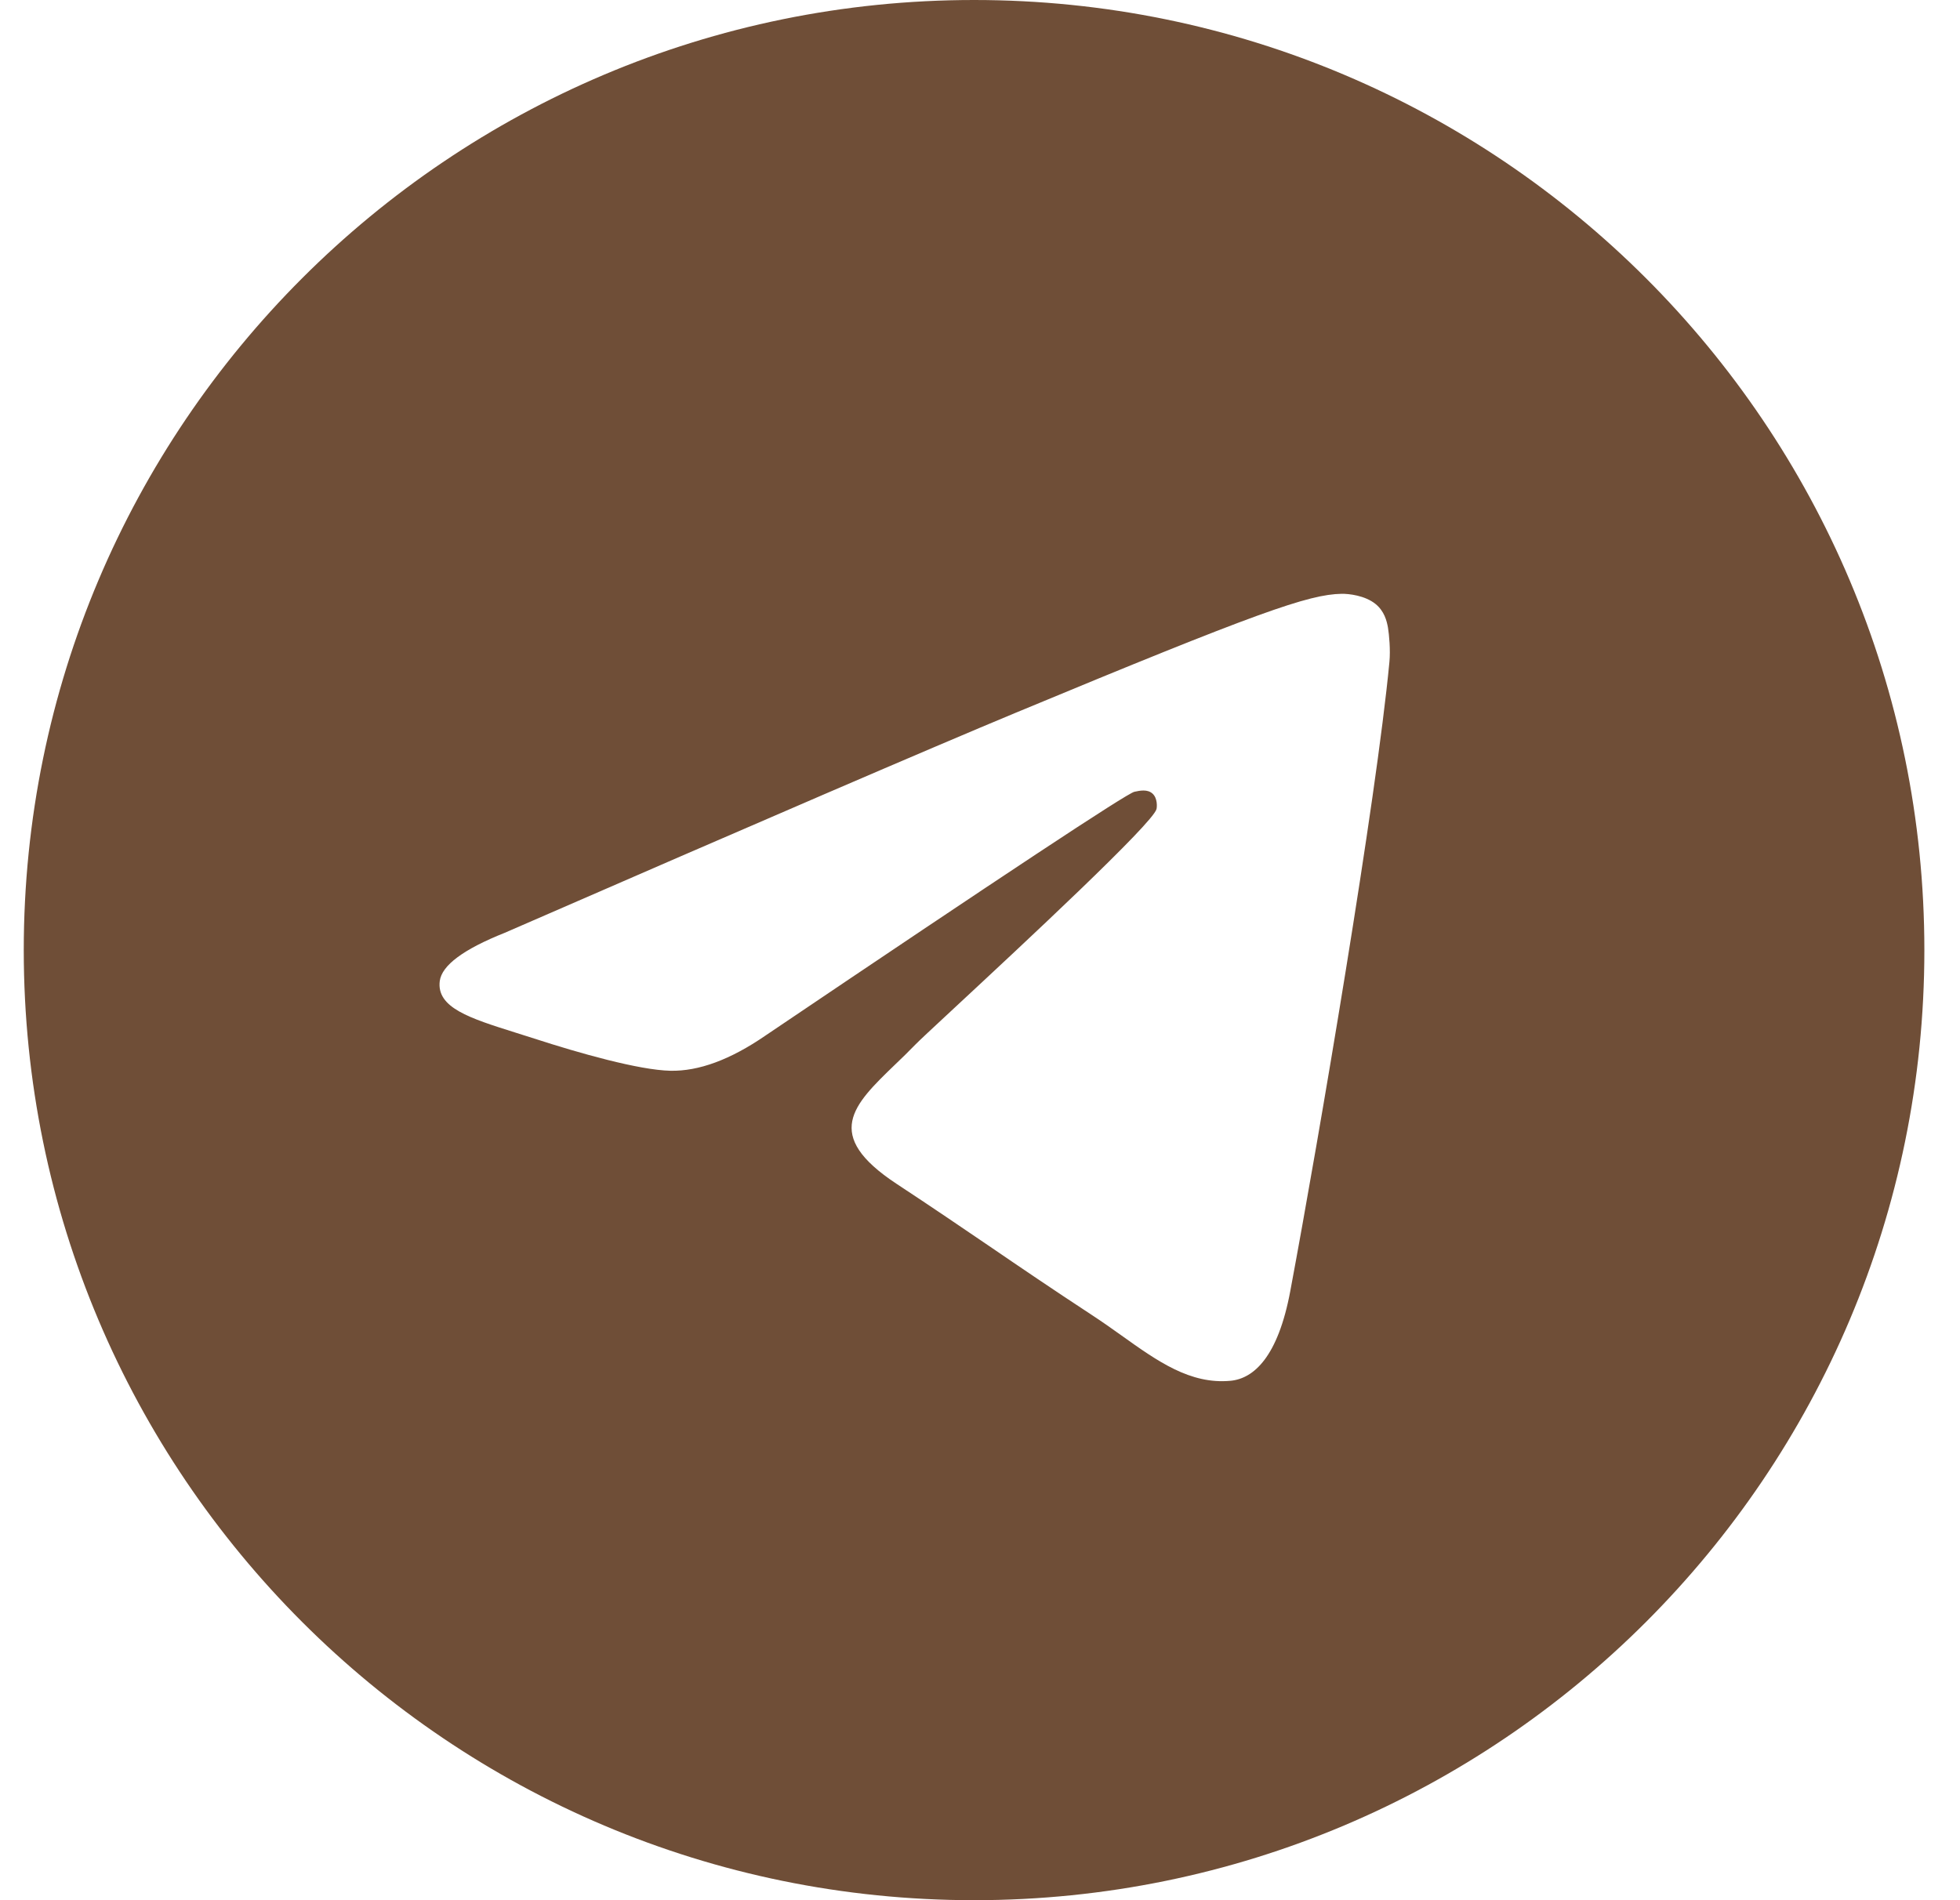 <?xml version="1.0" encoding="UTF-8"?> <svg xmlns="http://www.w3.org/2000/svg" width="33" height="32" viewBox="0 0 33 32" fill="none"> <path fill-rule="evenodd" clip-rule="evenodd" d="M16.4 32C7.564 32 0.4 24.837 0.4 16C0.4 7.163 7.564 0 16.4 0C25.237 0 32.4 7.163 32.4 16C32.4 24.837 25.237 32 16.4 32ZM17.092 12.007C15.659 12.603 12.795 13.837 8.5 15.708C7.803 15.986 7.438 16.257 7.404 16.522C7.348 16.971 7.91 17.147 8.674 17.388C8.778 17.42 8.886 17.454 8.996 17.49C9.749 17.735 10.761 18.021 11.287 18.032C11.764 18.042 12.296 17.846 12.884 17.442C16.897 14.733 18.969 13.364 19.099 13.334C19.191 13.314 19.318 13.287 19.404 13.364C19.49 13.441 19.481 13.585 19.472 13.624C19.417 13.861 17.213 15.911 16.072 16.971C15.716 17.302 15.464 17.536 15.413 17.59C15.297 17.71 15.18 17.823 15.066 17.932C14.368 18.606 13.844 19.111 15.095 19.936C15.697 20.332 16.178 20.66 16.659 20.987C17.183 21.345 17.706 21.701 18.383 22.145C18.556 22.258 18.721 22.375 18.881 22.489C19.491 22.925 20.04 23.316 20.717 23.253C21.111 23.217 21.518 22.847 21.724 21.743C22.212 19.134 23.172 13.48 23.393 11.15C23.413 10.946 23.388 10.685 23.369 10.57C23.349 10.456 23.308 10.292 23.159 10.171C22.982 10.028 22.71 9.998 22.588 10C22.034 10.01 21.184 10.306 17.092 12.007Z" fill="#6F4E37"></path> </svg> 